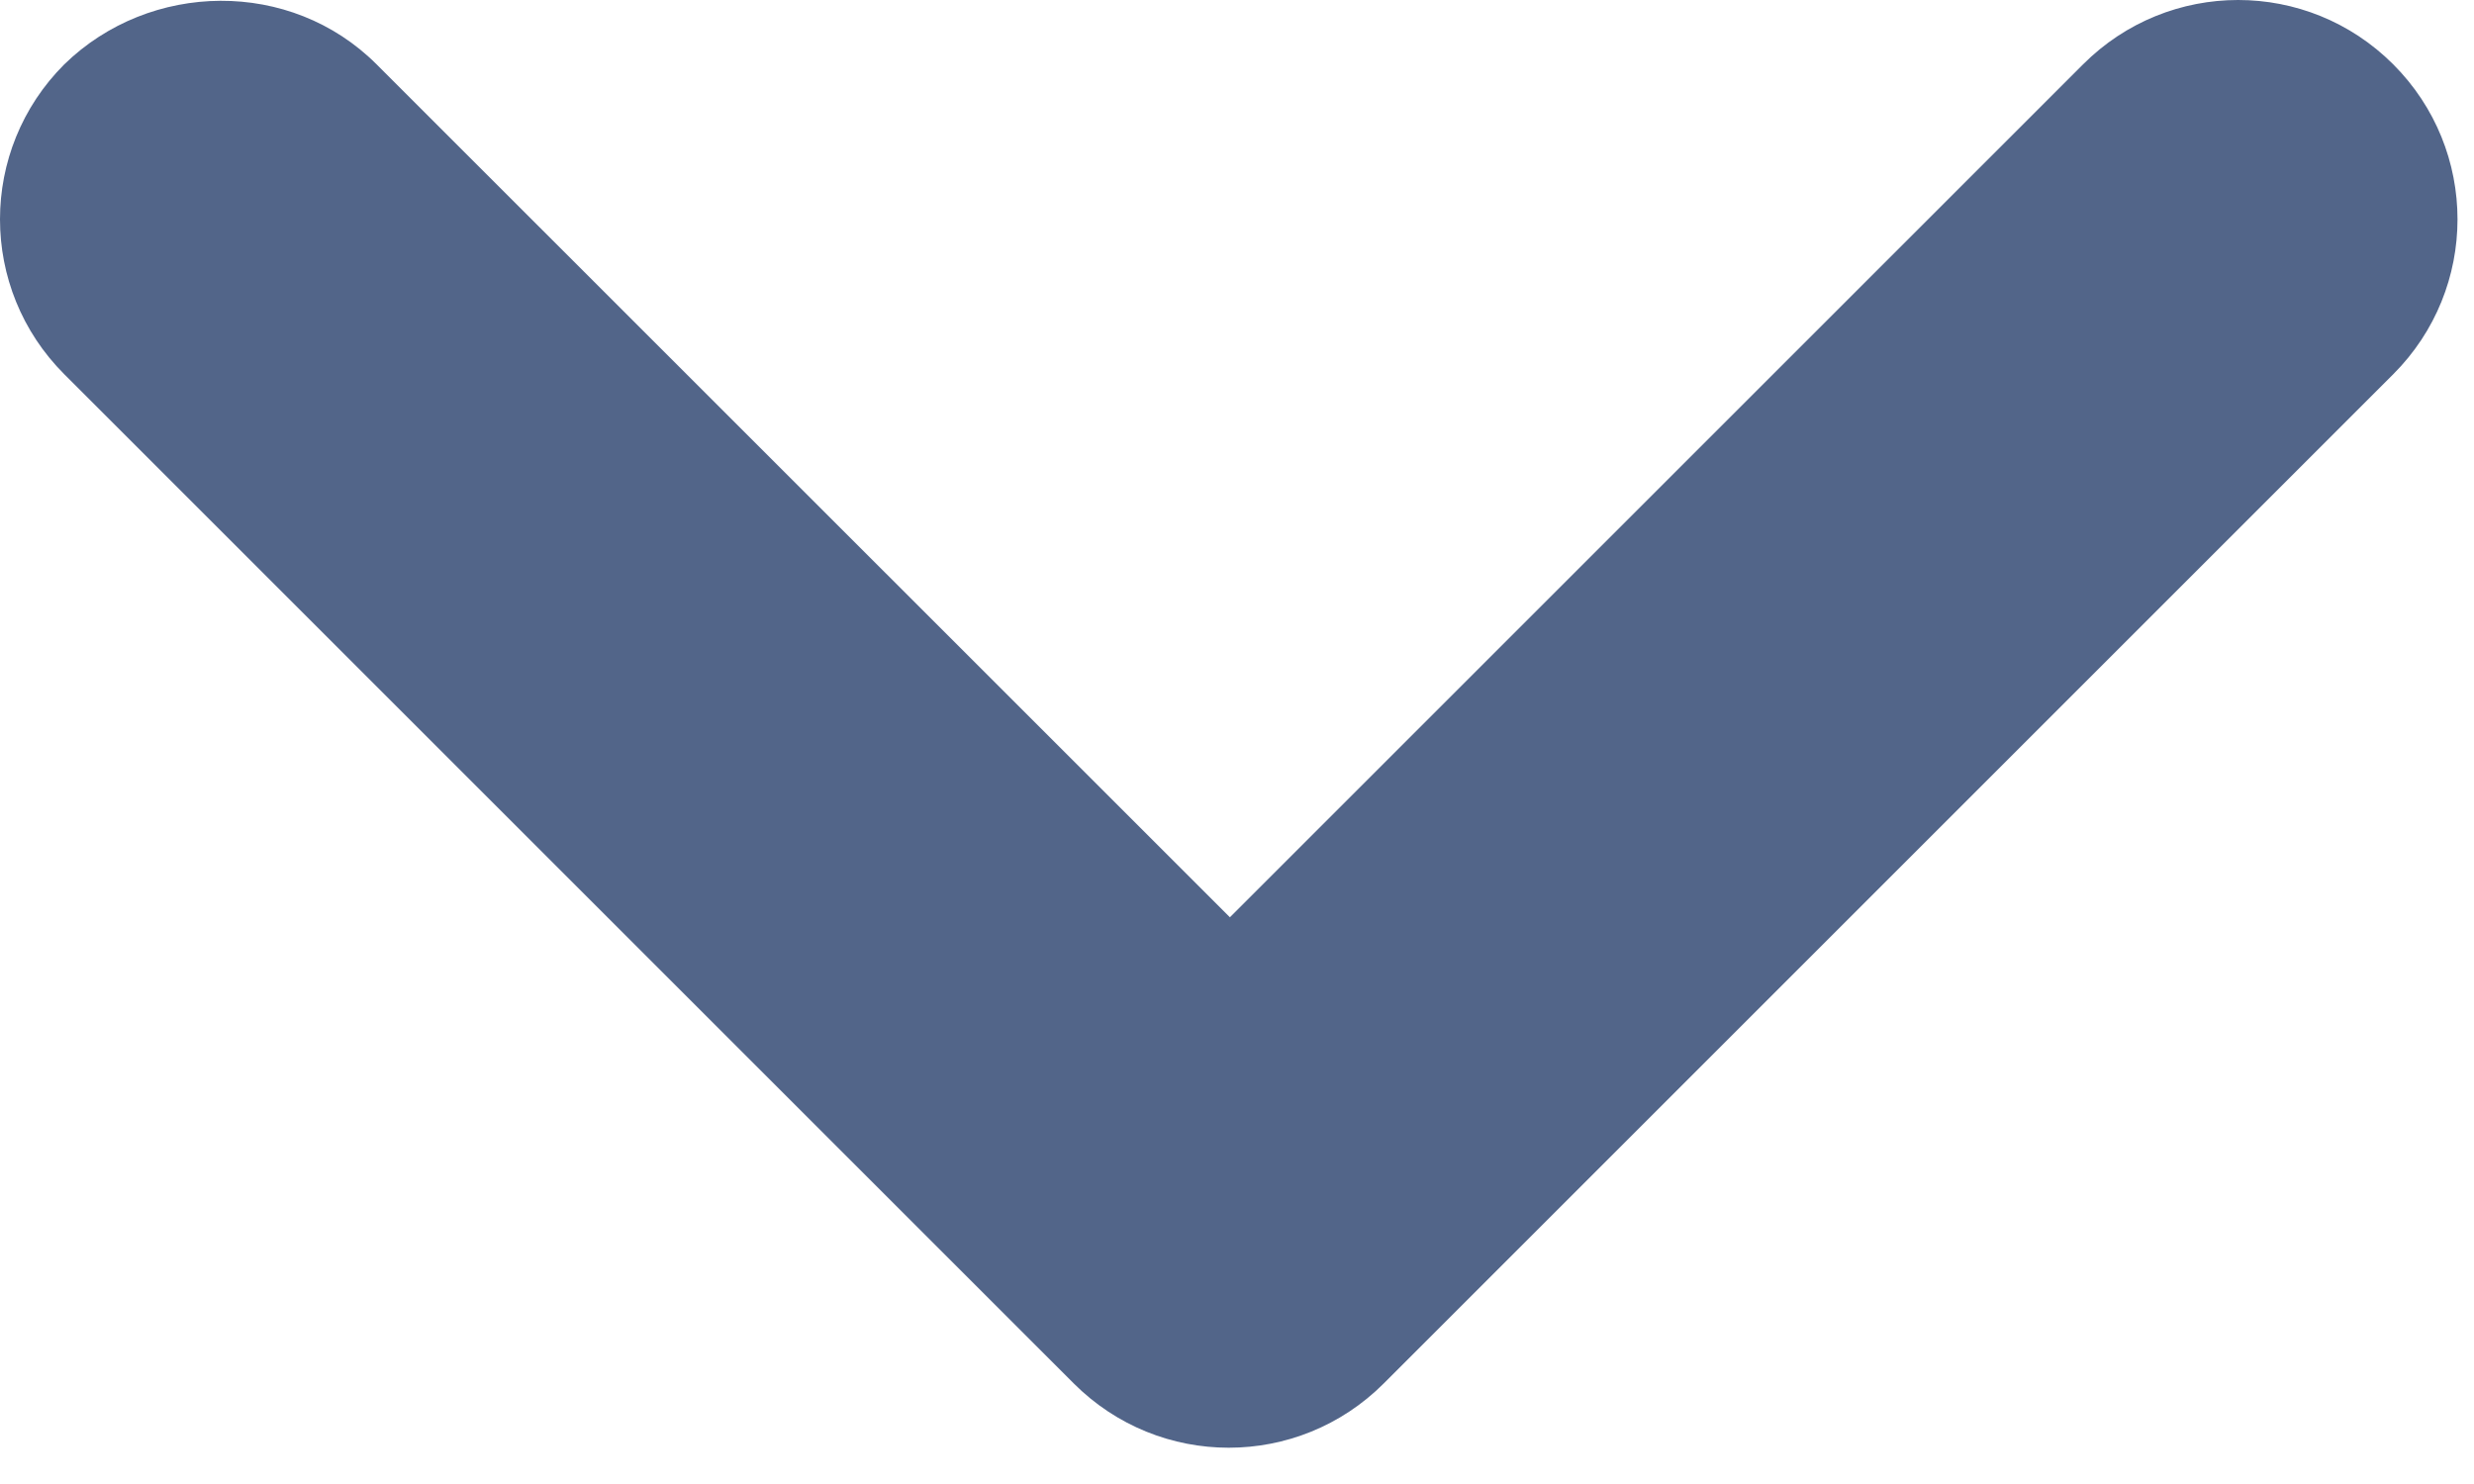 <?xml version="1.0" encoding="utf-8"?>
<svg xmlns="http://www.w3.org/2000/svg" fill="none" height="100%" overflow="visible" preserveAspectRatio="none" style="display: block;" viewBox="0 0 15 9" width="100%">
<path d="M2.283 0.39L7.457 5.563L12.63 0.39C13.15 -0.13 13.99 -0.13 14.51 0.39C15.03 0.91 15.03 1.75 14.51 2.27L8.39 8.39C7.87 8.91 7.03 8.91 6.51 8.39L0.39 2.27C-0.13 1.75 -0.13 0.91 0.39 0.39C0.91 -0.117 1.763 -0.13 2.283 0.39Z" fill="#526589" id="Vector"/>
</svg>